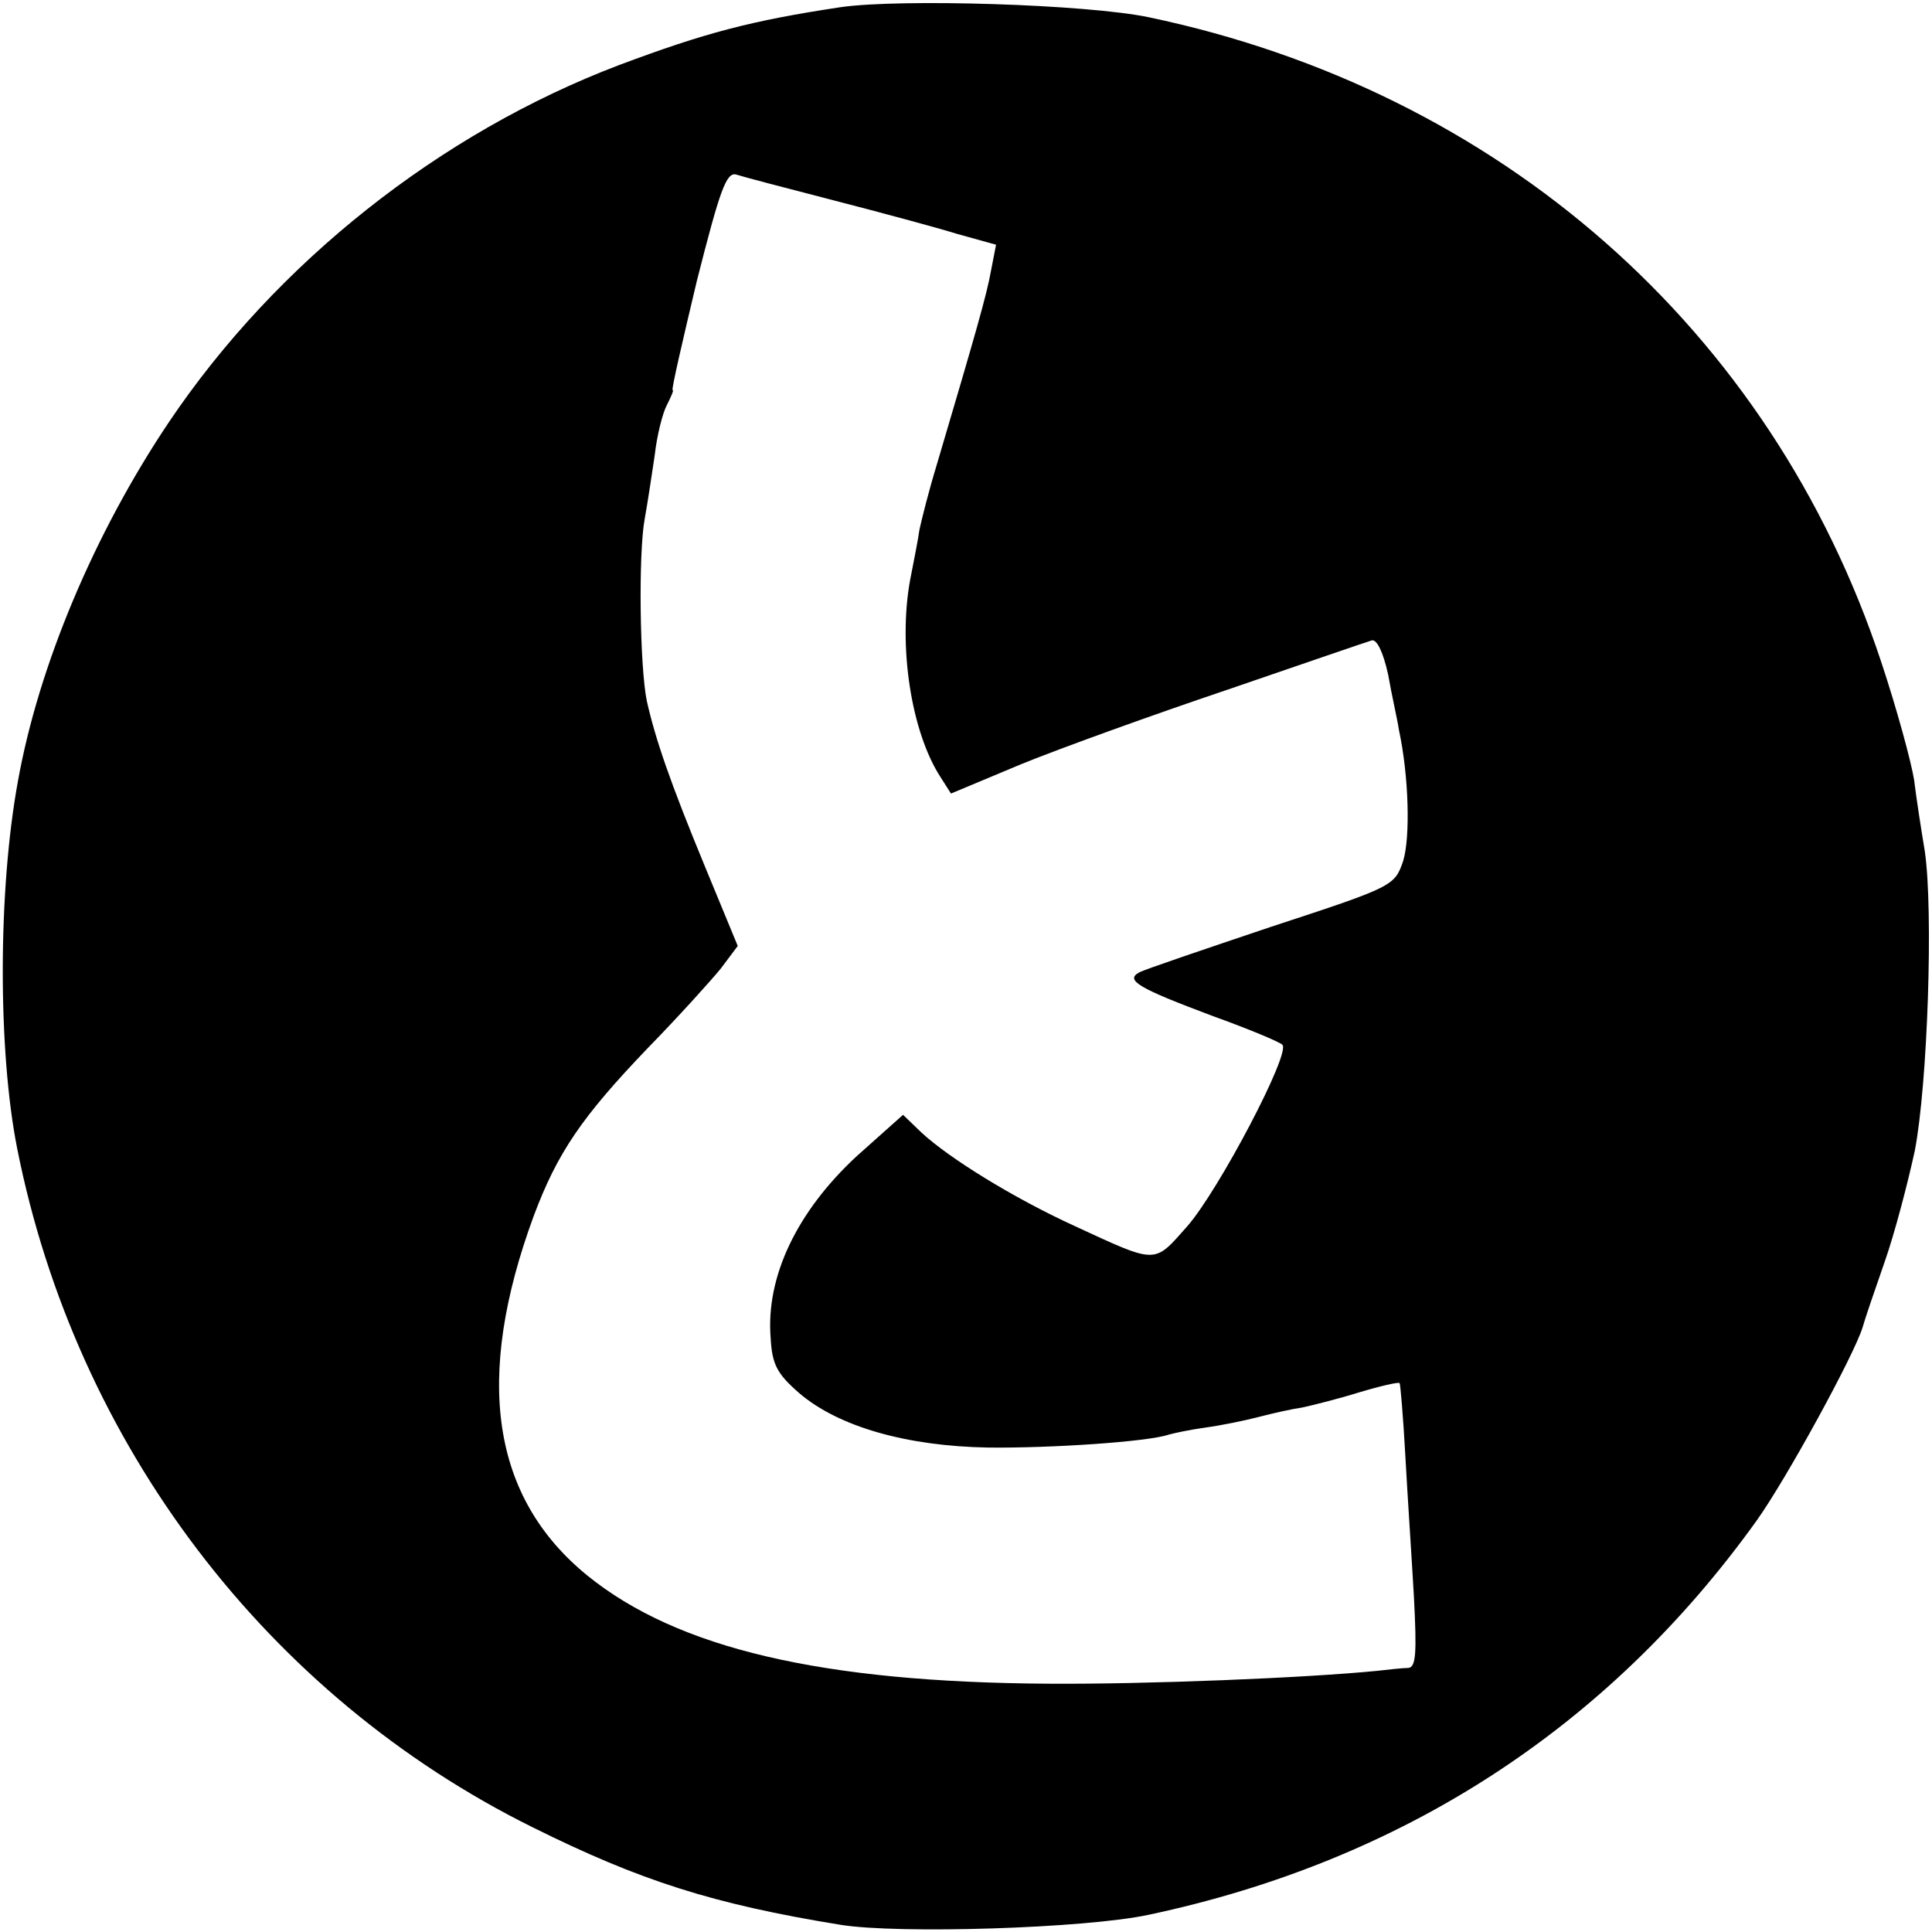 <?xml version="1.0" standalone="no"?>
<!DOCTYPE svg PUBLIC "-//W3C//DTD SVG 20010904//EN"
 "http://www.w3.org/TR/2001/REC-SVG-20010904/DTD/svg10.dtd">
<svg version="1.0" xmlns="http://www.w3.org/2000/svg"
 width="270pt" height="270pt" viewBox="0 0 270 270"
 preserveAspectRatio="xMidYMid meet">
<g transform="translate(0,270) scale(0.1,-0.1)"
fill="#000000" stroke="none">
<path d="M1175 2690 c-126 -19 -190 -36 -310 -81 -250 -95 -479 -276 -629
-499 -104 -155 -182 -340 -211 -502 -28 -153 -28 -377 -1 -513 82 -413 349
-765 721 -949 149 -74 251 -107 430 -136 81 -13 341 -5 430 14 354 75 642 261
850 551 42 59 136 231 148 270 3 11 17 52 31 92 14 40 32 109 42 155 18 94 26
335 14 418 -5 30 -12 75 -15 100 -4 25 -24 99 -46 165 -154 465 -533 798
-1024 901 -87 18 -346 26 -430 14z m-10 -270 c66 -17 144 -38 173 -47 l54 -15
-7 -36 c-6 -34 -21 -86 -76 -272 -11 -36 -21 -76 -24 -90 -2 -14 -8 -45 -13
-70 -17 -92 1 -213 43 -277 l14 -22 98 41 c54 22 184 69 288 104 105 36 195
67 202 69 7 2 16 -16 23 -48 5 -29 13 -63 15 -77 14 -65 16 -150 6 -183 -12
-35 -13 -36 -184 -92 -95 -32 -178 -60 -185 -64 -20 -11 -1 -22 103 -61 50
-18 93 -36 97 -40 13 -10 -89 -204 -133 -254 -47 -53 -41 -53 -158 1 -85 39
-174 94 -213 130 l-26 25 -65 -58 c-83 -77 -127 -168 -120 -254 2 -37 9 -50
40 -77 55 -47 150 -74 264 -76 86 -1 223 8 252 18 7 2 30 7 52 10 22 3 56 10
75 15 19 5 46 11 60 13 14 3 50 12 79 21 30 9 56 15 57 13 1 -1 5 -47 8 -102
3 -55 9 -144 12 -197 4 -78 3 -98 -8 -99 -7 0 -26 -2 -43 -4 -101 -10 -323
-19 -461 -18 -315 2 -517 49 -643 151 -134 109 -159 275 -75 503 33 88 67 138
159 234 43 44 88 94 102 111 l24 32 -45 109 c-50 121 -70 180 -82 233 -10 48
-12 207 -3 255 4 22 10 62 14 89 3 27 11 59 17 70 6 12 10 21 8 21 -2 0 14 69
34 153 32 126 41 152 55 148 9 -3 70 -19 136 -36z"/>
</g>
</svg>
